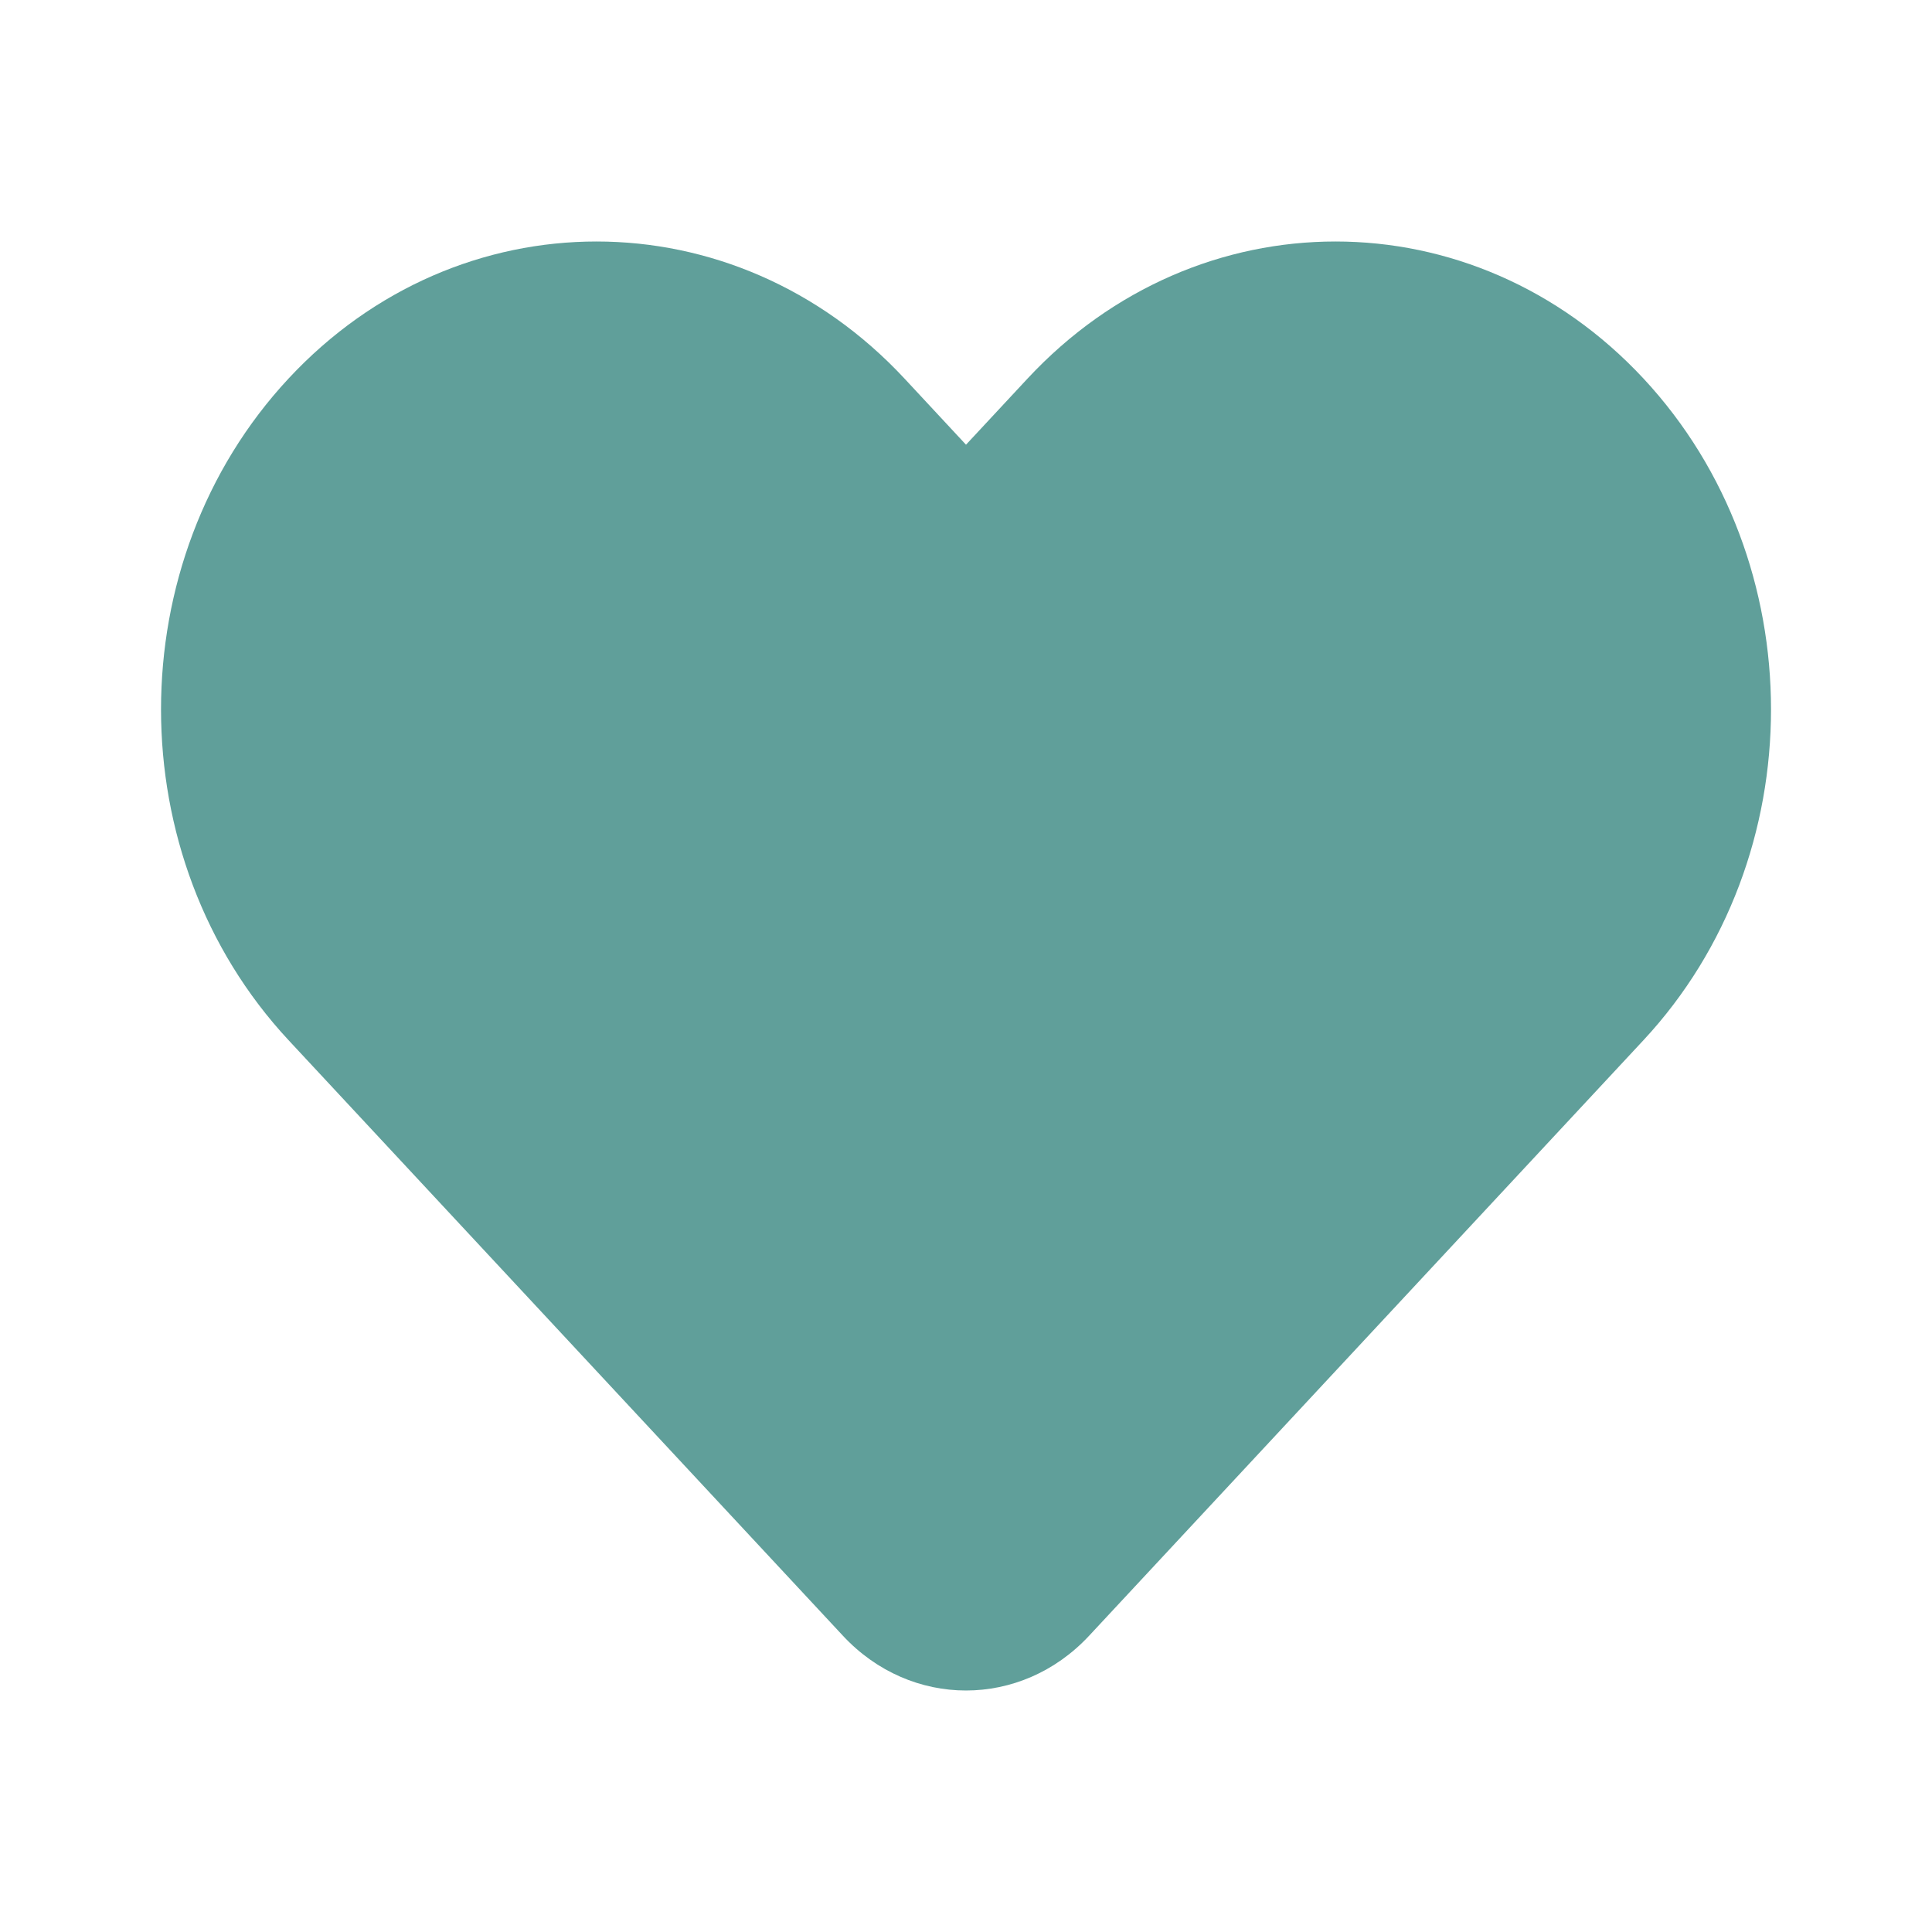 <svg width="50" height="50" viewBox="0 0 50 50" fill="none" xmlns="http://www.w3.org/2000/svg">
<path d="M26.594 9.796L25 11.509L23.407 9.796C19.005 5.068 11.869 5.068 7.468 9.796C3.067 14.525 3.067 22.192 7.468 26.92L21.813 42.331C23.573 44.223 26.427 44.223 28.188 42.331L42.533 26.92C46.934 22.192 46.934 14.525 42.533 9.796C38.131 5.068 30.995 5.068 26.594 9.796Z" fill="#609F9A"/>
</svg>
